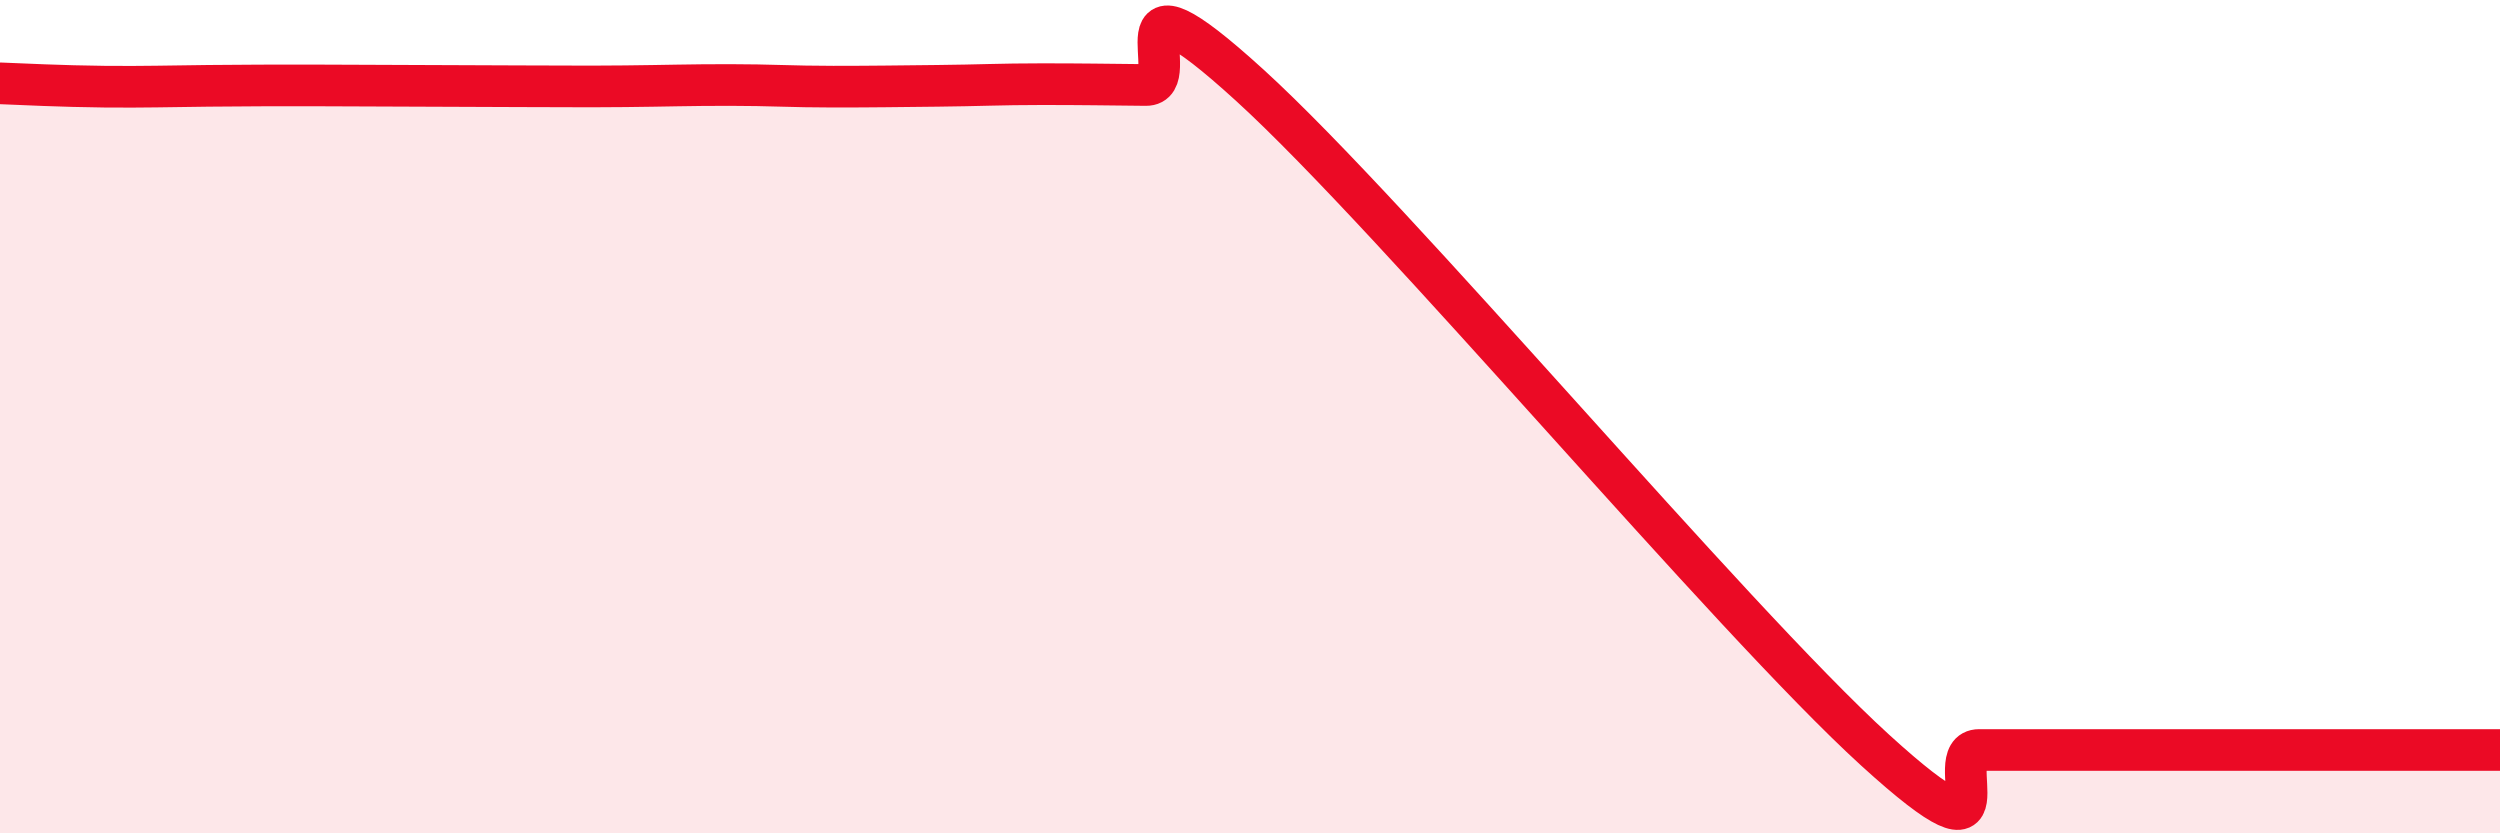 
    <svg width="60" height="20" viewBox="0 0 60 20" xmlns="http://www.w3.org/2000/svg">
      <path
        d="M 0,2 C 0.5,2.02 1.5,2.07 2.5,2.08 C 3.5,2.09 4,2.07 5,2.06 C 6,2.05 6.5,2.05 7.5,2.05 C 8.5,2.05 9,2.06 10,2.06 C 11,2.06 11.5,2.07 12.5,2.07 C 13.5,2.07 14,2.08 15,2.07 C 16,2.06 16.5,2.04 17.5,2.04 C 18.5,2.04 19,2.08 20,2.08 C 21,2.08 21.5,2.07 22.5,2.06 C 23.5,2.05 24,2.02 25,2.02 C 26,2.02 26.5,2.03 27.5,2.04 C 28.5,2.05 26.5,-1.14 30,2.05 C 33.5,5.24 41.5,14.81 45,18 C 48.5,21.19 46.5,18 47.5,18 C 48.5,18 49,18 50,18 C 51,18 51.5,18 52.5,18 C 53.5,18 53.5,18 55,18 C 56.5,18 59,18 60,18L60 20L0 20Z"
        fill="#EB0A25"
        opacity="0.1"
        stroke-linecap="round"
        stroke-linejoin="round"
      />
      <path
        d="M 0,2 C 0.5,2.02 1.5,2.07 2.5,2.08 C 3.5,2.09 4,2.07 5,2.06 C 6,2.05 6.5,2.05 7.5,2.05 C 8.5,2.05 9,2.06 10,2.06 C 11,2.06 11.5,2.07 12.5,2.07 C 13.5,2.07 14,2.08 15,2.07 C 16,2.06 16.5,2.04 17.5,2.04 C 18.5,2.04 19,2.08 20,2.08 C 21,2.08 21.5,2.07 22.5,2.06 C 23.5,2.05 24,2.02 25,2.02 C 26,2.02 26.5,2.03 27.5,2.04 C 28.5,2.05 26.5,-1.14 30,2.05 C 33.5,5.24 41.5,14.81 45,18 C 48.5,21.19 46.5,18 47.5,18 C 48.5,18 49,18 50,18 C 51,18 51.5,18 52.5,18 C 53.5,18 53.5,18 55,18 C 56.5,18 59,18 60,18"
        stroke="#EB0A25"
        stroke-width="1"
        fill="none"
        stroke-linecap="round"
        stroke-linejoin="round"
      />
    </svg>
  